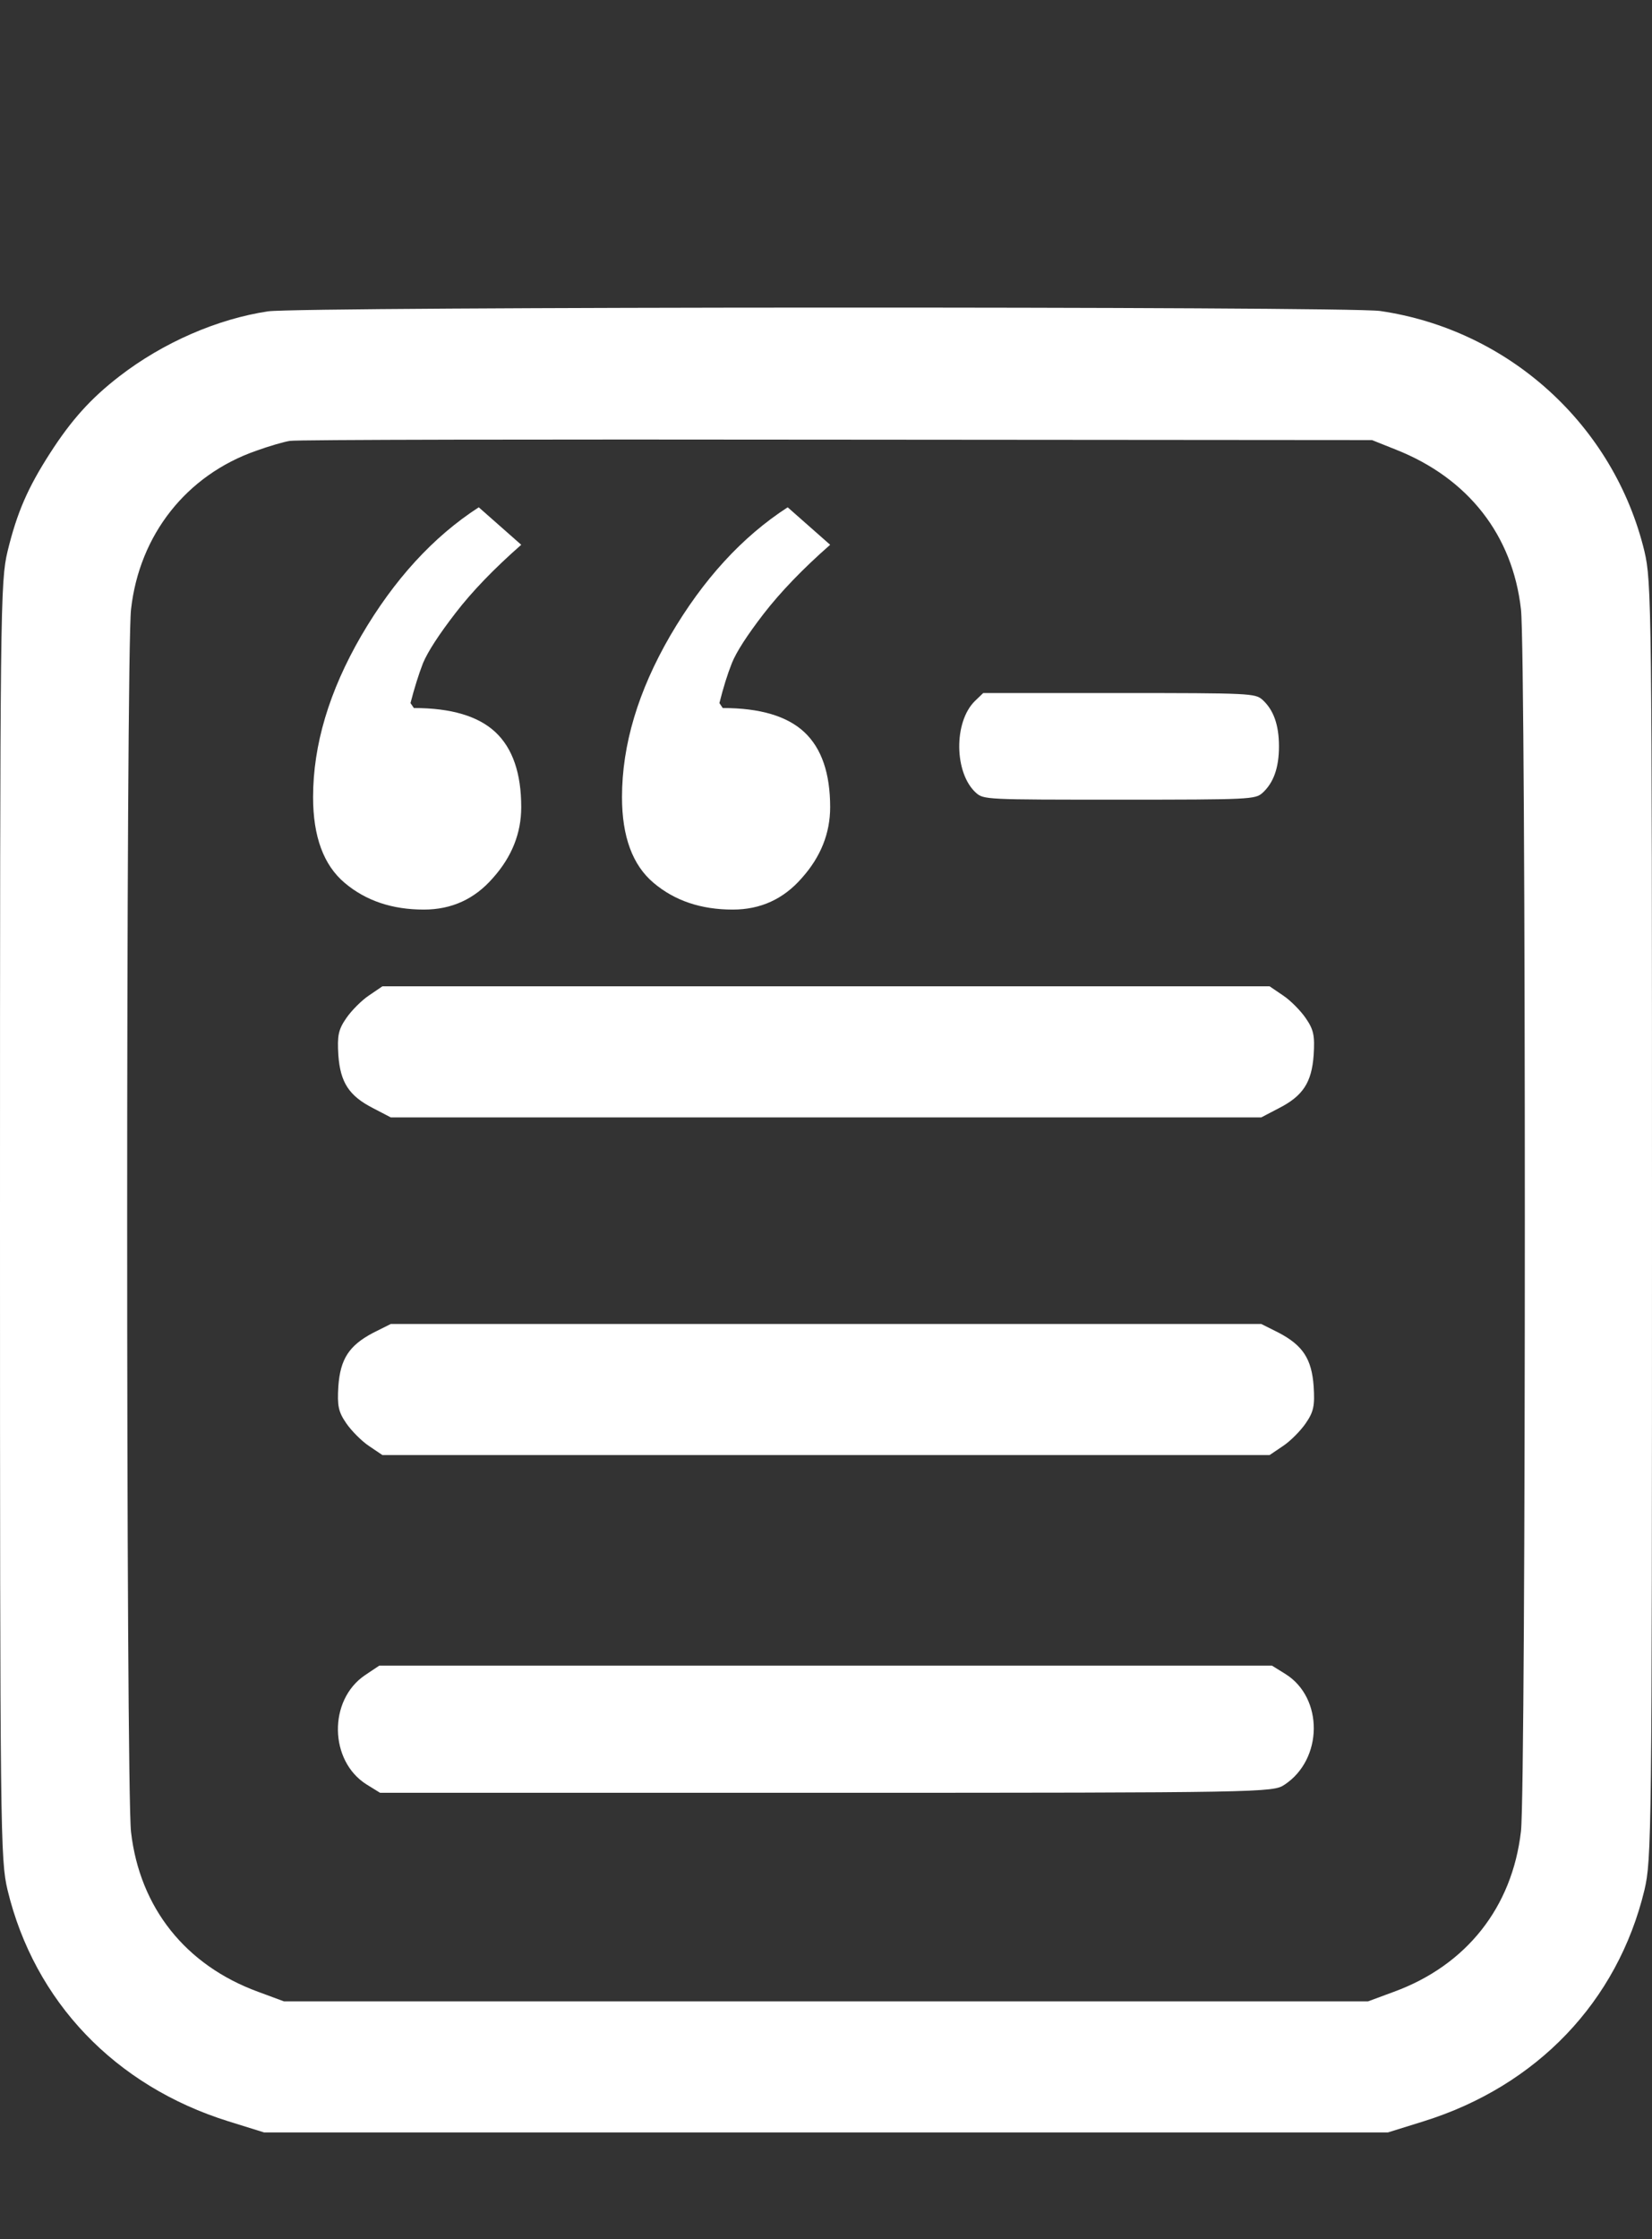 <svg width="31" height="42" viewBox="0 0 31 42" fill="none" xmlns="http://www.w3.org/2000/svg">
<rect x="0" y="0" width="31" height="42" fill="#333333" stroke="none"/>
<path d="M5.03 5.84C4.084 5.982 3.063 6.422 2.236 7.062C1.706 7.472 1.341 7.875 0.939 8.501C0.522 9.149 0.32 9.611 0.142 10.341C0.007 10.915 0 11.34 0 22.898C0 34.456 0.007 34.88 0.142 35.454C0.648 37.548 2.161 39.128 4.285 39.791L4.956 40H15.5H26.044L26.715 39.791C28.839 39.128 30.352 37.548 30.858 35.454C30.992 34.88 31 34.456 31 22.898C31 11.34 30.992 10.915 30.858 10.341C30.285 7.972 28.31 6.183 25.895 5.833C25.247 5.744 5.671 5.751 5.03 5.84ZM26.194 8.434C27.55 8.97 28.384 10.036 28.541 11.429C28.638 12.249 28.638 33.524 28.541 34.351C28.377 35.775 27.52 36.863 26.156 37.362L25.672 37.541H15.5H5.328L4.844 37.362C3.48 36.863 2.623 35.782 2.459 34.366C2.362 33.532 2.362 12.264 2.459 11.429C2.616 10.028 3.502 8.911 4.806 8.456C5.052 8.367 5.336 8.285 5.44 8.27C5.544 8.247 10.157 8.24 15.686 8.247L25.746 8.255L26.194 8.434Z" fill="white"/>
<path d="M14.781 9.516L15.578 10.219C15.068 10.667 14.651 11.099 14.328 11.516C14.016 11.922 13.818 12.229 13.734 12.438C13.651 12.646 13.573 12.896 13.5 13.188L13.562 13.281C14.26 13.281 14.771 13.432 15.094 13.734C15.417 14.037 15.578 14.505 15.578 15.141C15.578 15.63 15.401 16.073 15.047 16.469C14.703 16.865 14.271 17.062 13.75 17.062C13.156 17.062 12.662 16.896 12.266 16.562C11.87 16.229 11.672 15.693 11.672 14.953C11.672 13.974 11.974 12.963 12.578 11.922C13.193 10.87 13.927 10.068 14.781 9.516ZM8.984 9.516L9.781 10.219C9.271 10.667 8.859 11.094 8.547 11.5C8.234 11.906 8.031 12.219 7.938 12.438C7.854 12.656 7.776 12.906 7.703 13.188L7.766 13.281C8.464 13.281 8.974 13.432 9.297 13.734C9.62 14.037 9.781 14.505 9.781 15.141C9.781 15.63 9.604 16.073 9.25 16.469C8.906 16.865 8.474 17.062 7.953 17.062C7.359 17.062 6.865 16.896 6.469 16.562C6.073 16.229 5.875 15.693 5.875 14.953C5.875 13.974 6.177 12.963 6.781 11.922C7.396 10.87 8.13 10.068 8.984 9.516Z" fill="white"/>
<path d="M18.294 13.15C17.893 13.544 17.906 14.5 18.312 14.869C18.459 15 18.493 15 21.003 15C23.464 15 23.551 14.994 23.689 14.875C23.896 14.688 24 14.406 24 14C24 13.594 23.896 13.312 23.689 13.125C23.551 13.006 23.464 13 20.998 13H18.45L18.294 13.15Z" fill="white"/>
<path d="M6.923 18.673C6.789 18.762 6.595 18.956 6.498 19.098C6.349 19.314 6.327 19.425 6.349 19.791C6.386 20.305 6.55 20.558 7.005 20.789L7.333 20.96H15.5H23.668L23.995 20.789C24.45 20.558 24.614 20.305 24.651 19.791C24.674 19.425 24.651 19.314 24.502 19.098C24.405 18.956 24.212 18.762 24.077 18.673L23.824 18.501H15.5H7.176L6.923 18.673Z" fill="white"/>
<path d="M7.005 24.999C6.55 25.238 6.386 25.491 6.349 26.005C6.327 26.37 6.349 26.482 6.498 26.698C6.595 26.84 6.789 27.034 6.923 27.123L7.176 27.294H15.5H23.824L24.077 27.123C24.212 27.034 24.405 26.84 24.502 26.698C24.651 26.482 24.674 26.37 24.651 26.005C24.614 25.491 24.45 25.238 23.995 24.999L23.668 24.835H15.5H7.333L7.005 24.999Z" fill="white"/>
<path d="M6.849 31.423C6.156 31.892 6.178 33.032 6.878 33.472L7.132 33.629H15.508C23.668 33.629 23.891 33.621 24.1 33.48C24.83 33.003 24.838 31.848 24.122 31.401L23.869 31.244H15.493H7.117L6.849 31.423Z" fill="white"/>
</svg>

